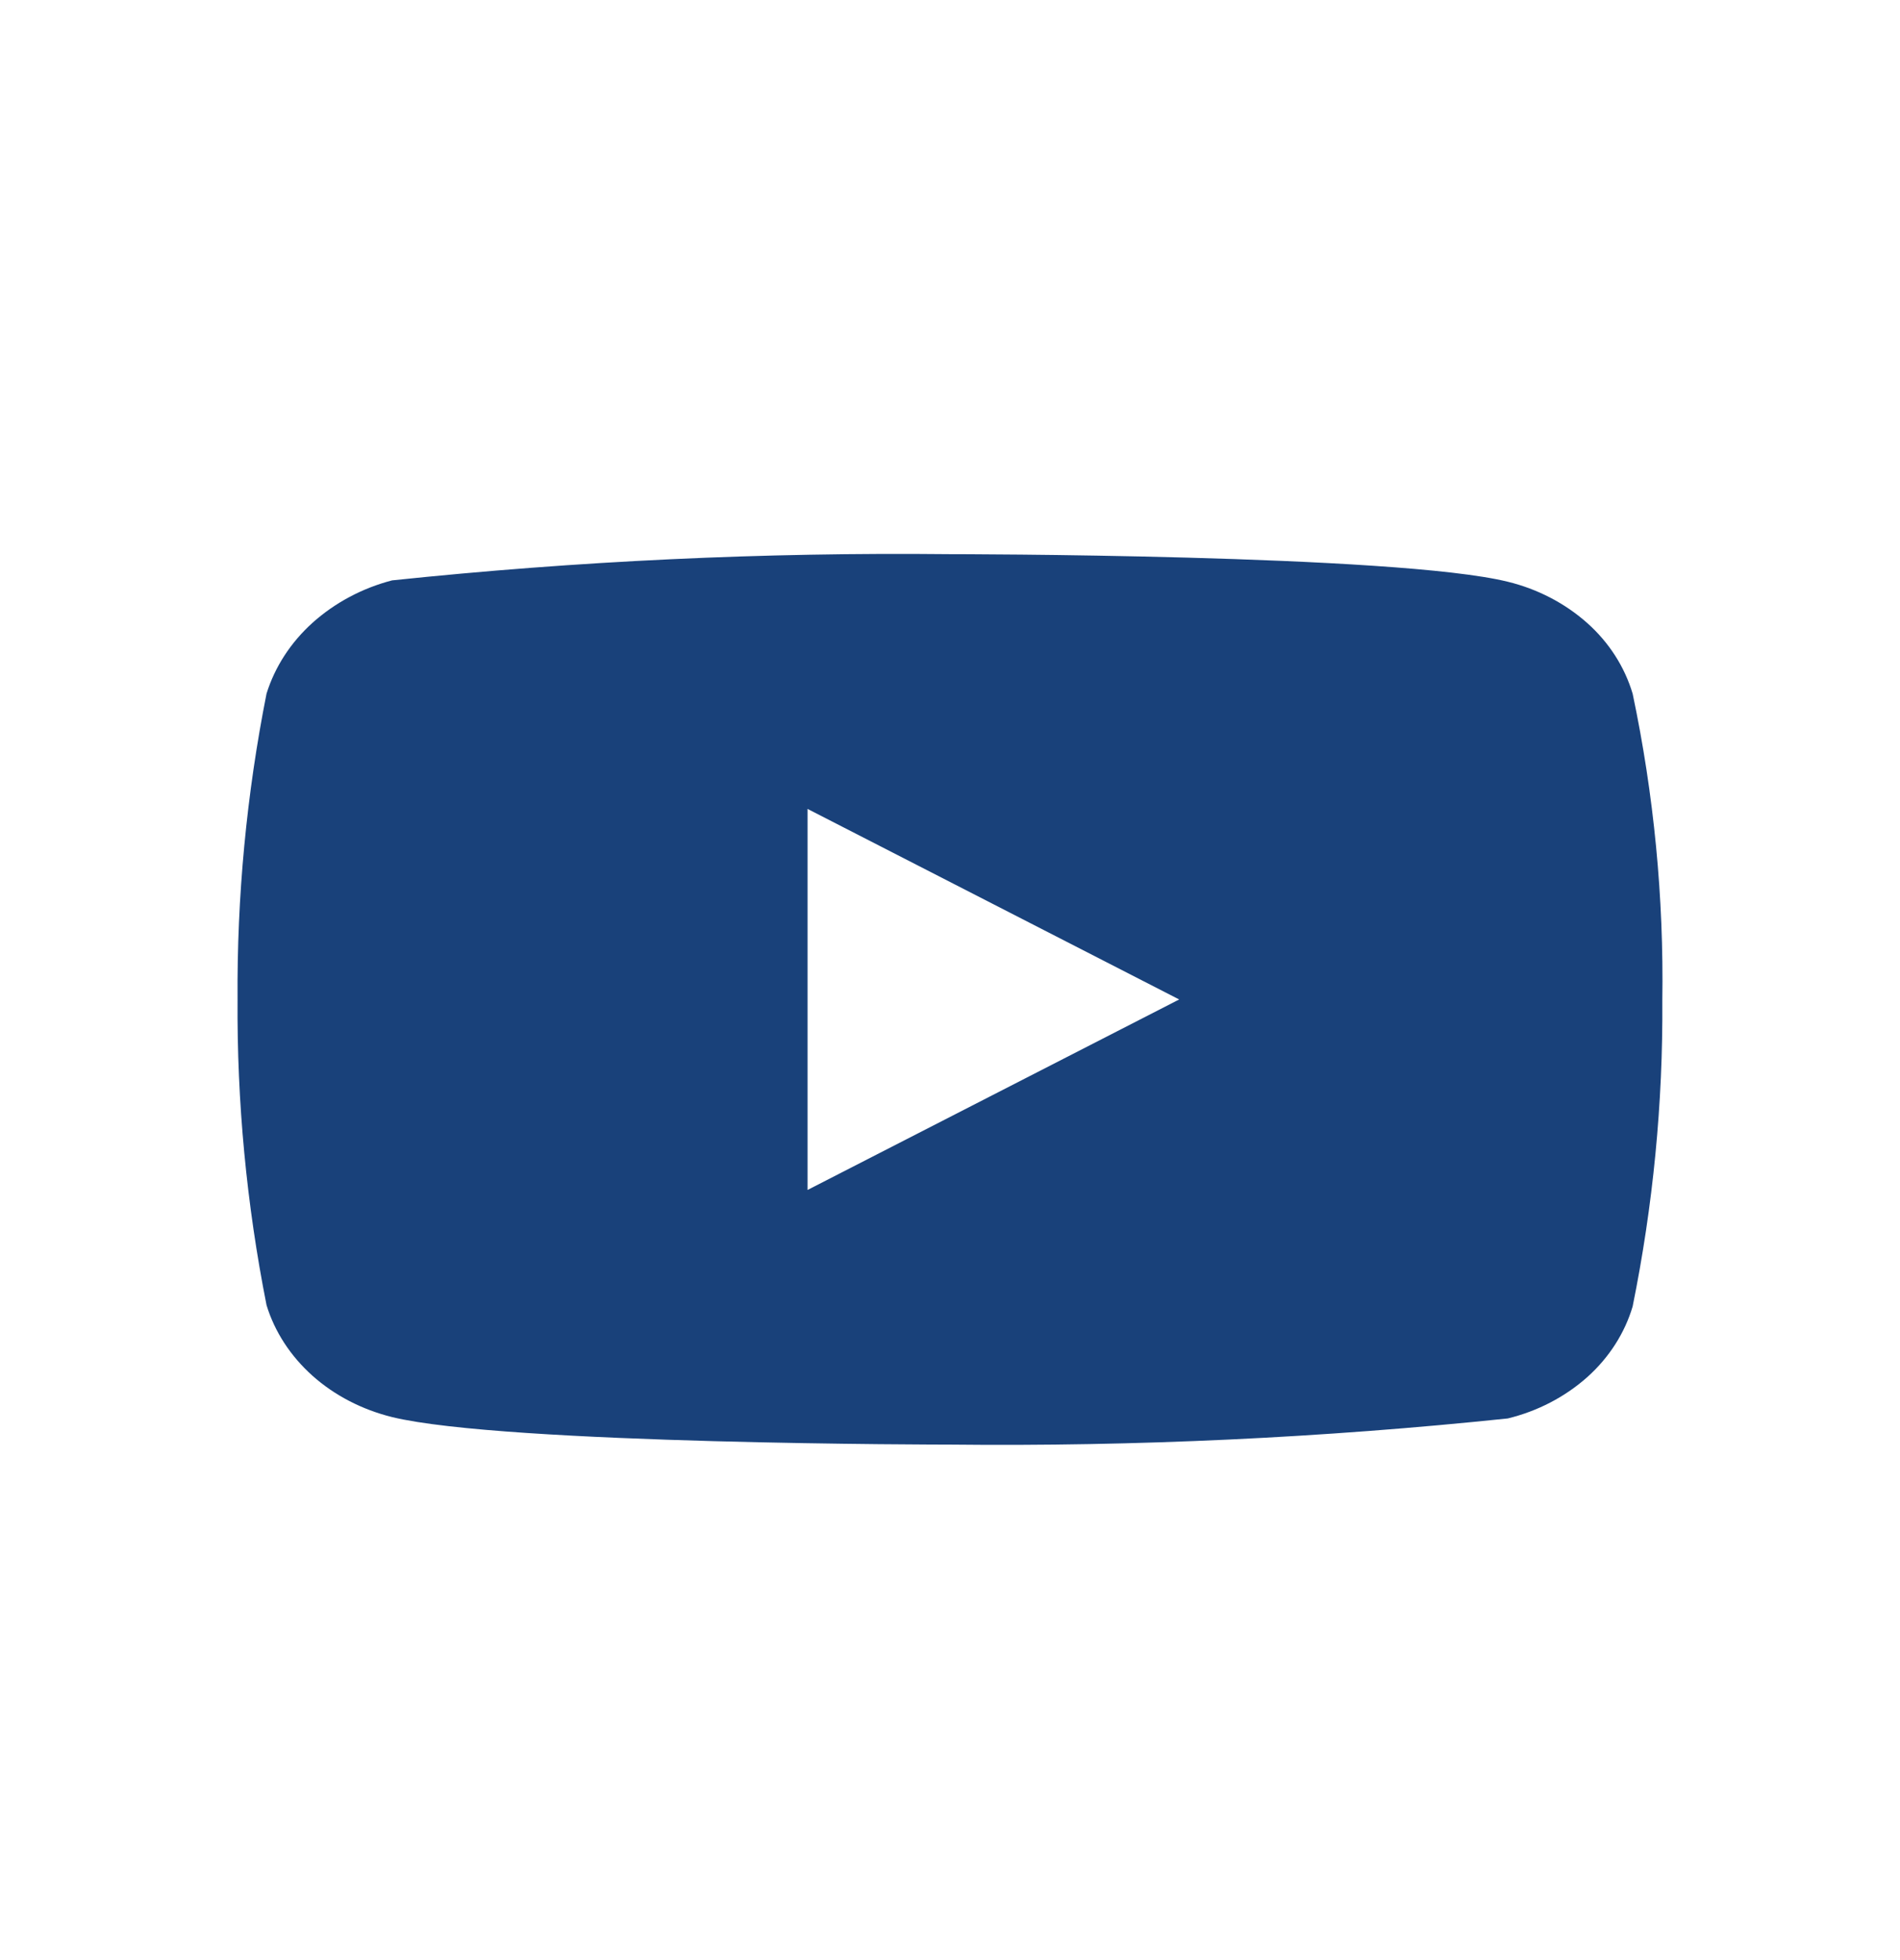 <svg width="32" height="33" viewBox="0 0 32 33" fill="none" xmlns="http://www.w3.org/2000/svg">
<path d="M27.497 11.679C27.362 11.225 27.097 10.814 26.732 10.489C26.356 10.155 25.895 9.916 25.394 9.794C23.516 9.33 15.993 9.33 15.993 9.33C12.857 9.297 9.721 9.444 6.604 9.771C6.103 9.901 5.643 10.146 5.266 10.483C4.896 10.816 4.629 11.228 4.489 11.678C4.152 13.376 3.989 15.099 4.001 16.826C3.989 18.55 4.152 20.273 4.489 21.973C4.626 22.422 4.893 22.831 5.263 23.162C5.634 23.493 6.096 23.732 6.604 23.858C8.507 24.321 15.993 24.321 15.993 24.321C19.133 24.355 22.273 24.207 25.394 23.881C25.895 23.759 26.356 23.52 26.732 23.186C27.102 22.855 27.364 22.443 27.497 21.996C27.841 20.299 28.009 18.575 27.997 16.847C28.023 15.113 27.856 13.38 27.497 11.678V11.679ZM13.601 20.034V13.619L19.86 16.827L13.601 20.034Z" fill="#19417A"/>
</svg>
